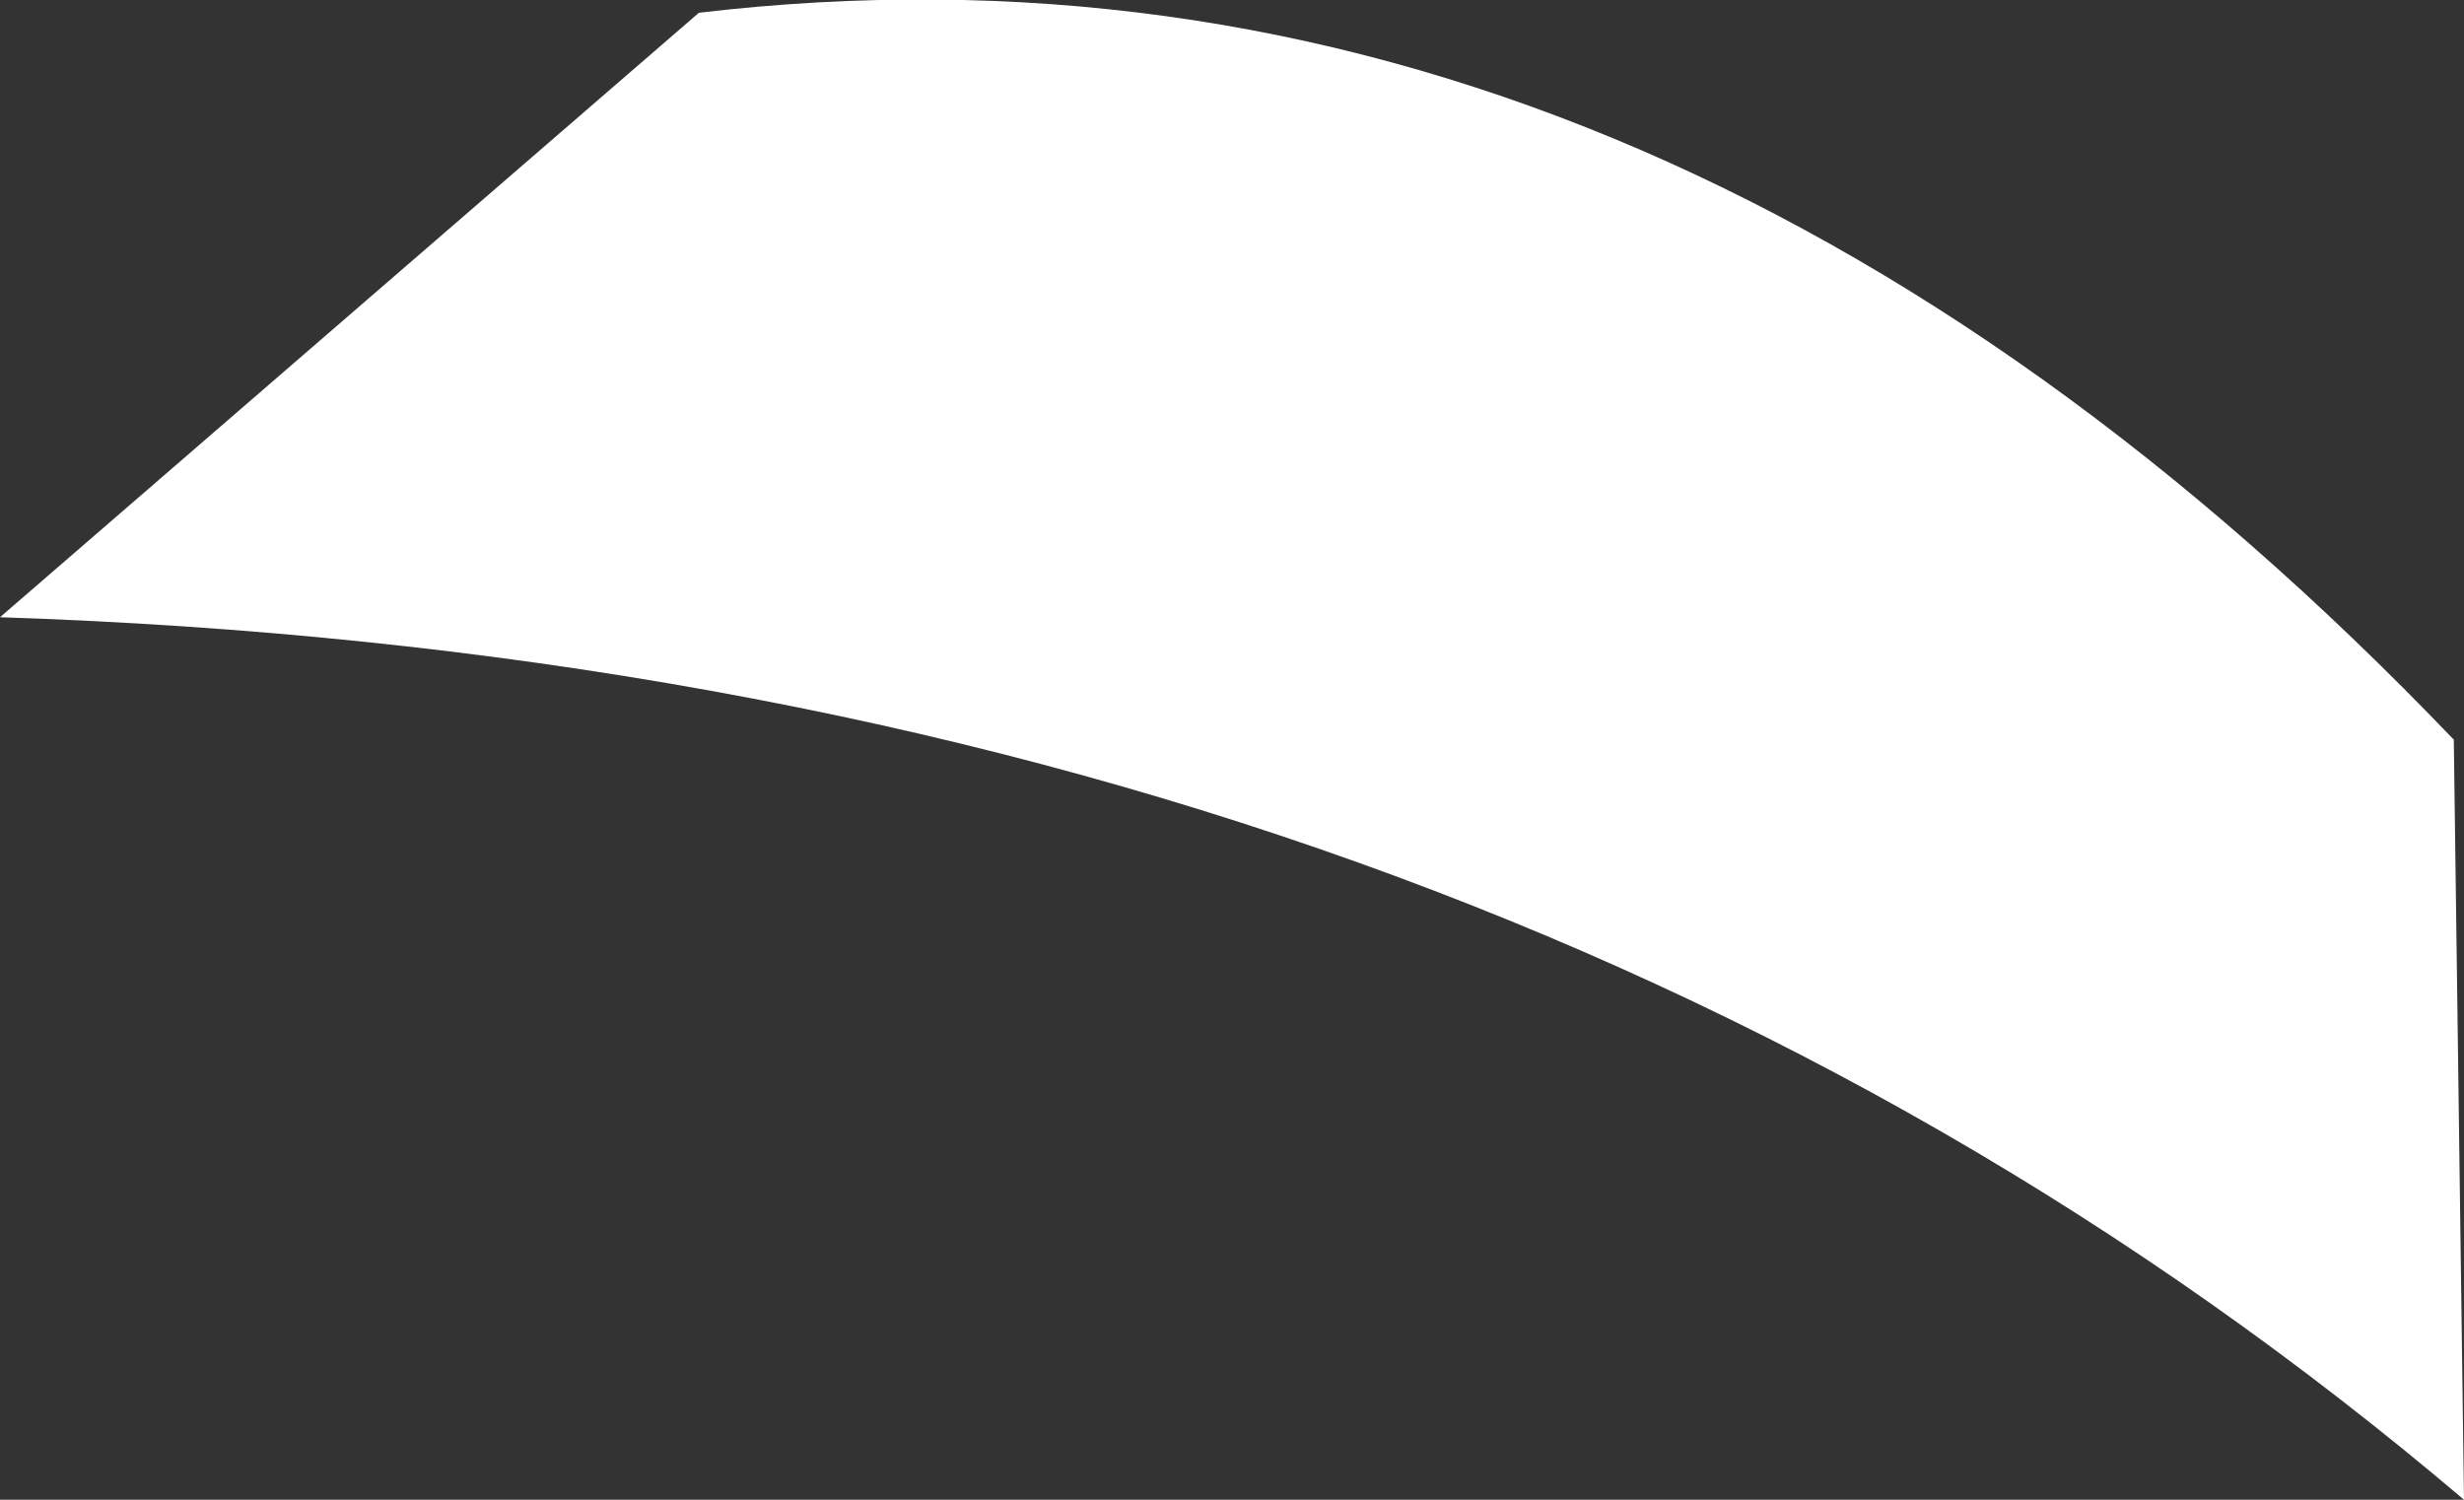 <?xml version="1.0" encoding="UTF-8" standalone="no"?>
<svg xmlns:xlink="http://www.w3.org/1999/xlink" height="29.4px" width="48.3px" xmlns="http://www.w3.org/2000/svg">
  <rect width="100%" height="100%" fill="#333333" stroke="none"/>
  <g transform="matrix(1.0, 0.0, 0.0, 1.0, 24.15, 14.7)">
    <path d="M-10.45 -14.45 Q8.2 -16.65 23.95 -0.2 L24.15 14.7 Q4.9 -1.65 -24.15 -2.6 L-10.45 -14.45" fill="#ffffff" fill-rule="evenodd" stroke="none"/>
  </g>
</svg>
